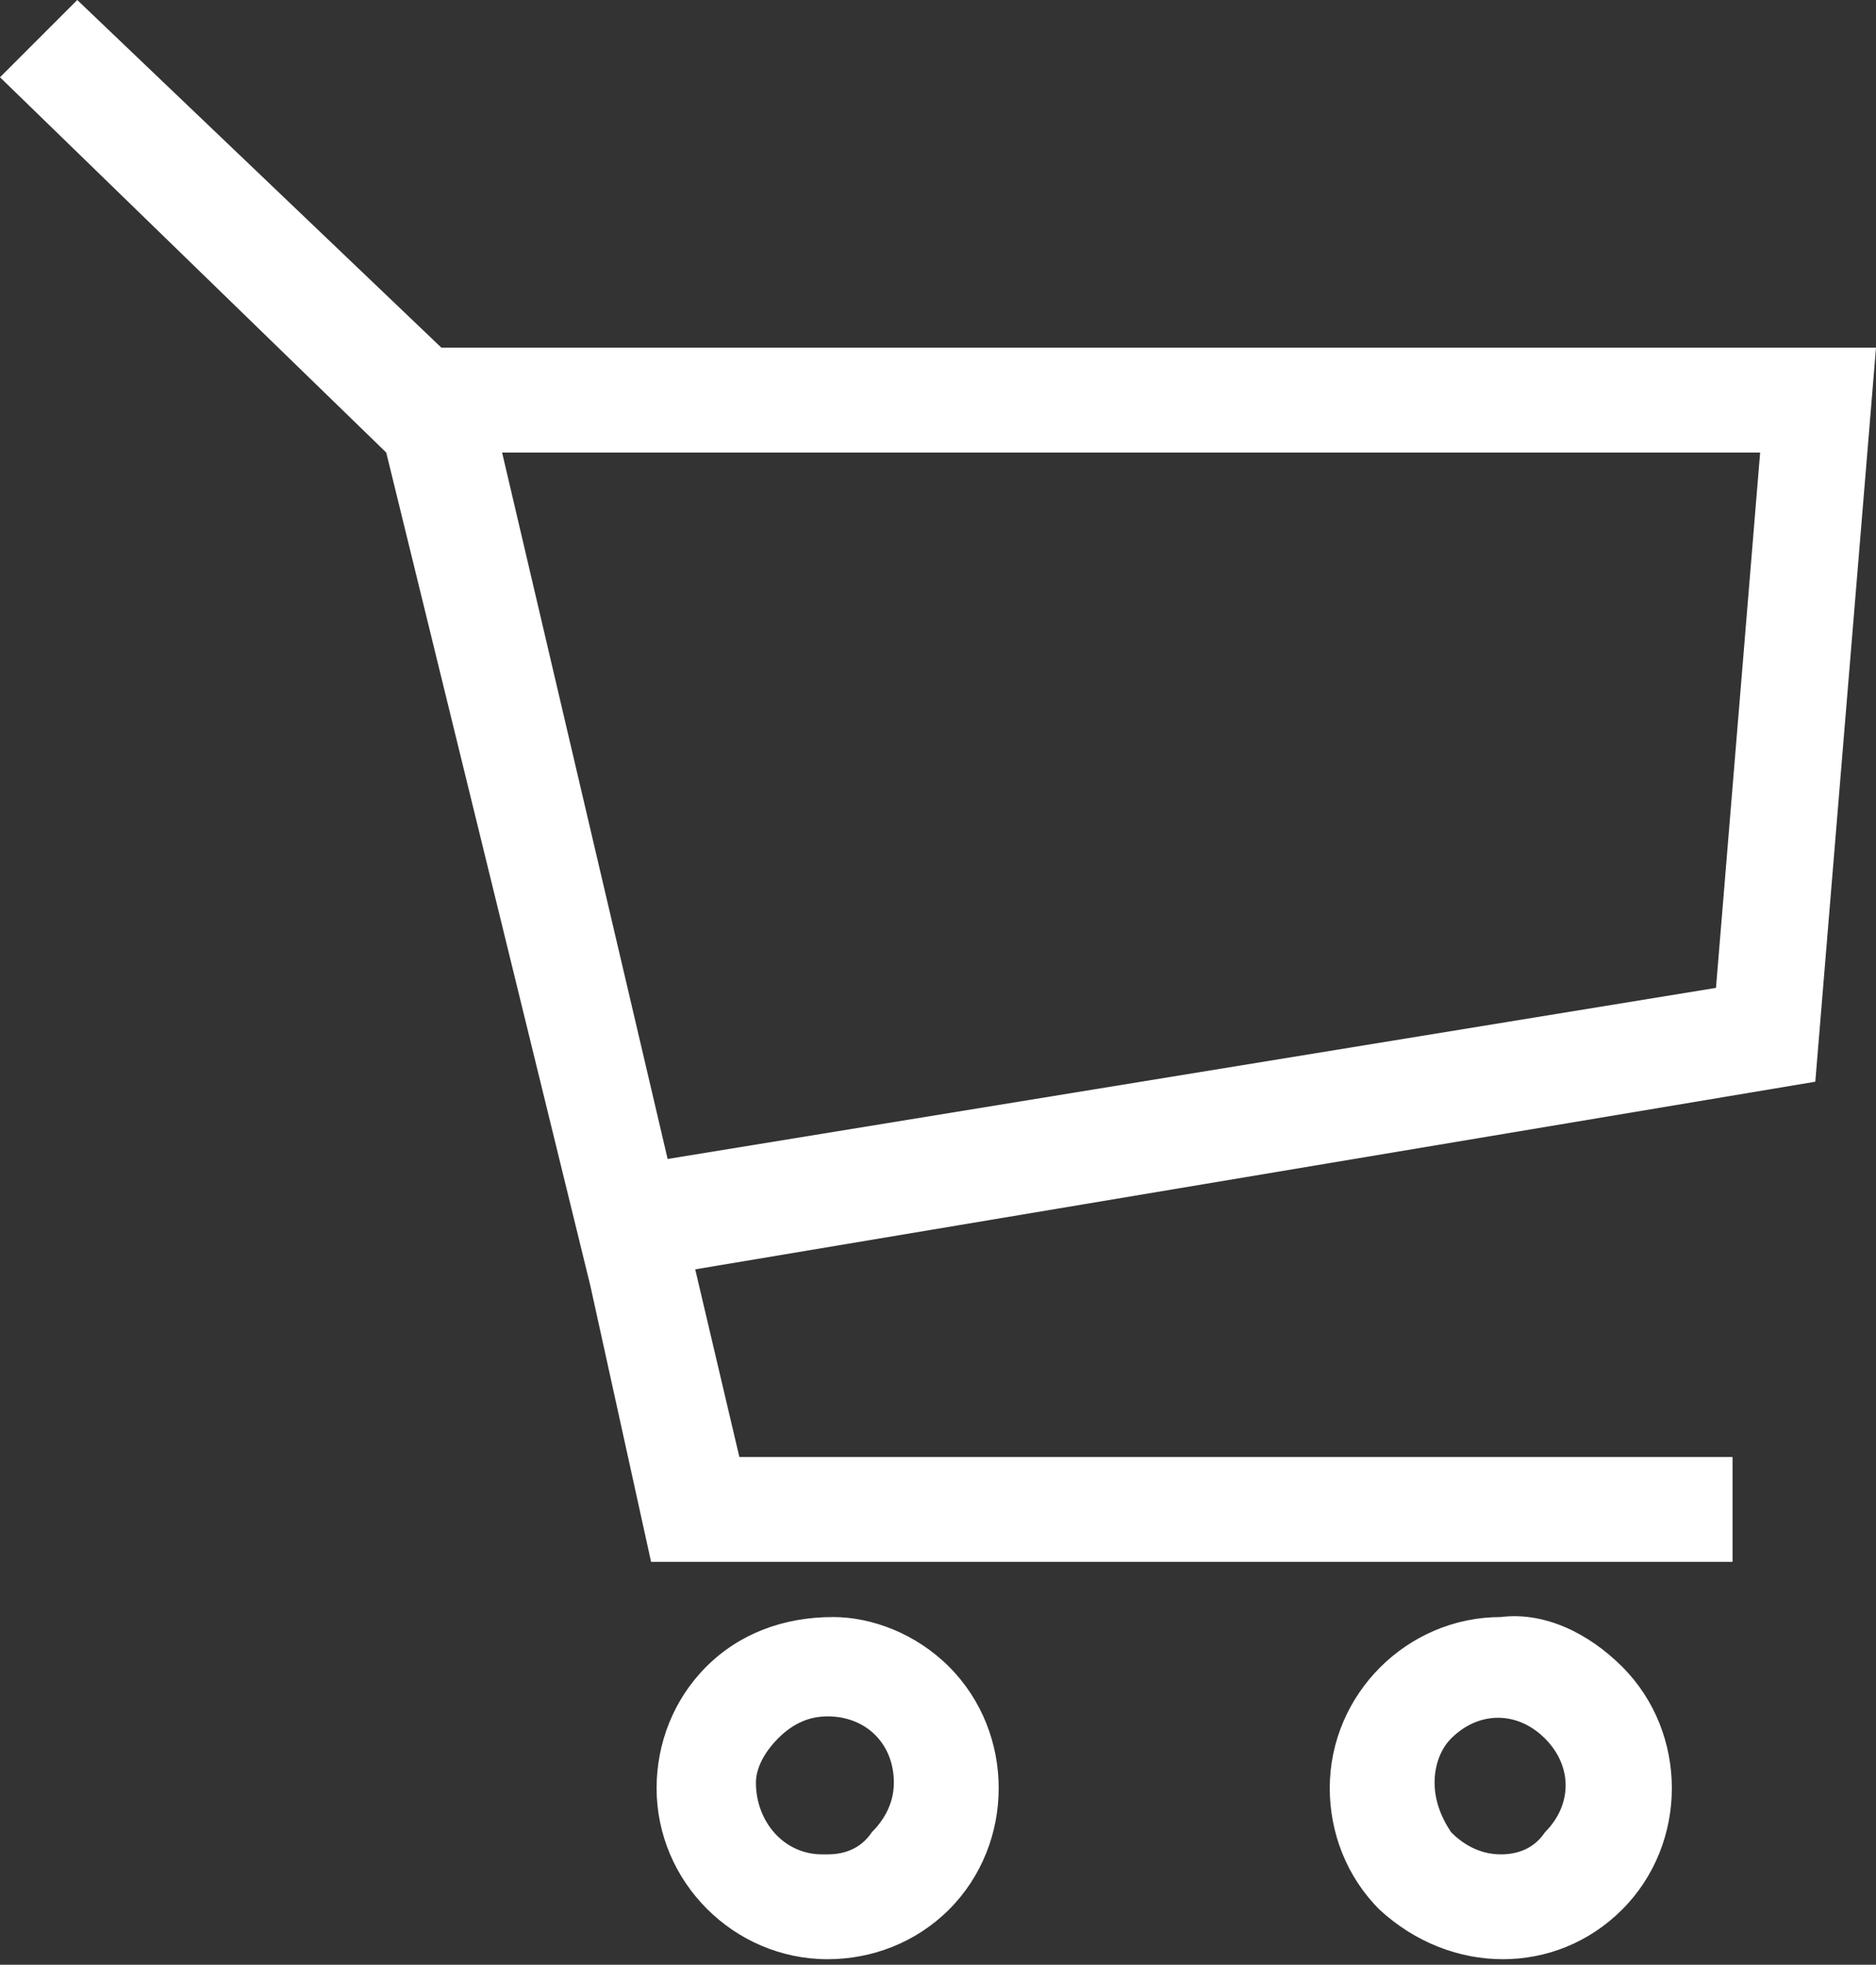<svg xmlns="http://www.w3.org/2000/svg" viewBox="0 0 34 35.6"><rect x="0" y="0" width="34" height="35.6" fill="#333333" stroke="none"/><path d="M32.9 19.6L12.6 23l.8 3.4h18v1.9H11.8l-1.1-5L7 8.2 0 1.4 1.4 0 8 6.3h26l-1.1 13.3zm-1-11.4H9.1l3 12.8 19-3.1.8-9.7zm-14.7 22c.6.6.9 1.4.9 2.2 0 .8-.3 1.6-.9 2.2-.6.6-1.4.9-2.2.9-1.7 0-3.1-1.4-3.1-3.1 0-.8.3-1.6.9-2.2.6-.6 1.4-.9 2.3-.9.7 0 1.5.3 2.1.9zm-1.4 3c.2-.2.4-.5.4-.9 0-.7-.5-1.2-1.2-1.2-.3 0-.6.1-.9.4-.2.2-.4.5-.4.8 0 .7.5 1.3 1.2 1.3h.1c.3 0 .6-.1.8-.4zm13.6-3c.6.6.9 1.4.9 2.2 0 .8-.3 1.6-.9 2.2-1.2 1.2-3.1 1.2-4.4 0-.6-.6-.9-1.4-.9-2.2 0-1.7 1.4-3.1 3.1-3.1.8-.1 1.6.3 2.2.9zm-1.4 3c.5-.5.5-1.2 0-1.7s-1.2-.5-1.7 0c-.2.2-.3.5-.3.8 0 .3.1.6.3.9.2.2.5.4.9.4.3 0 .6-.1.8-.4z" fill="#fff"/></svg>